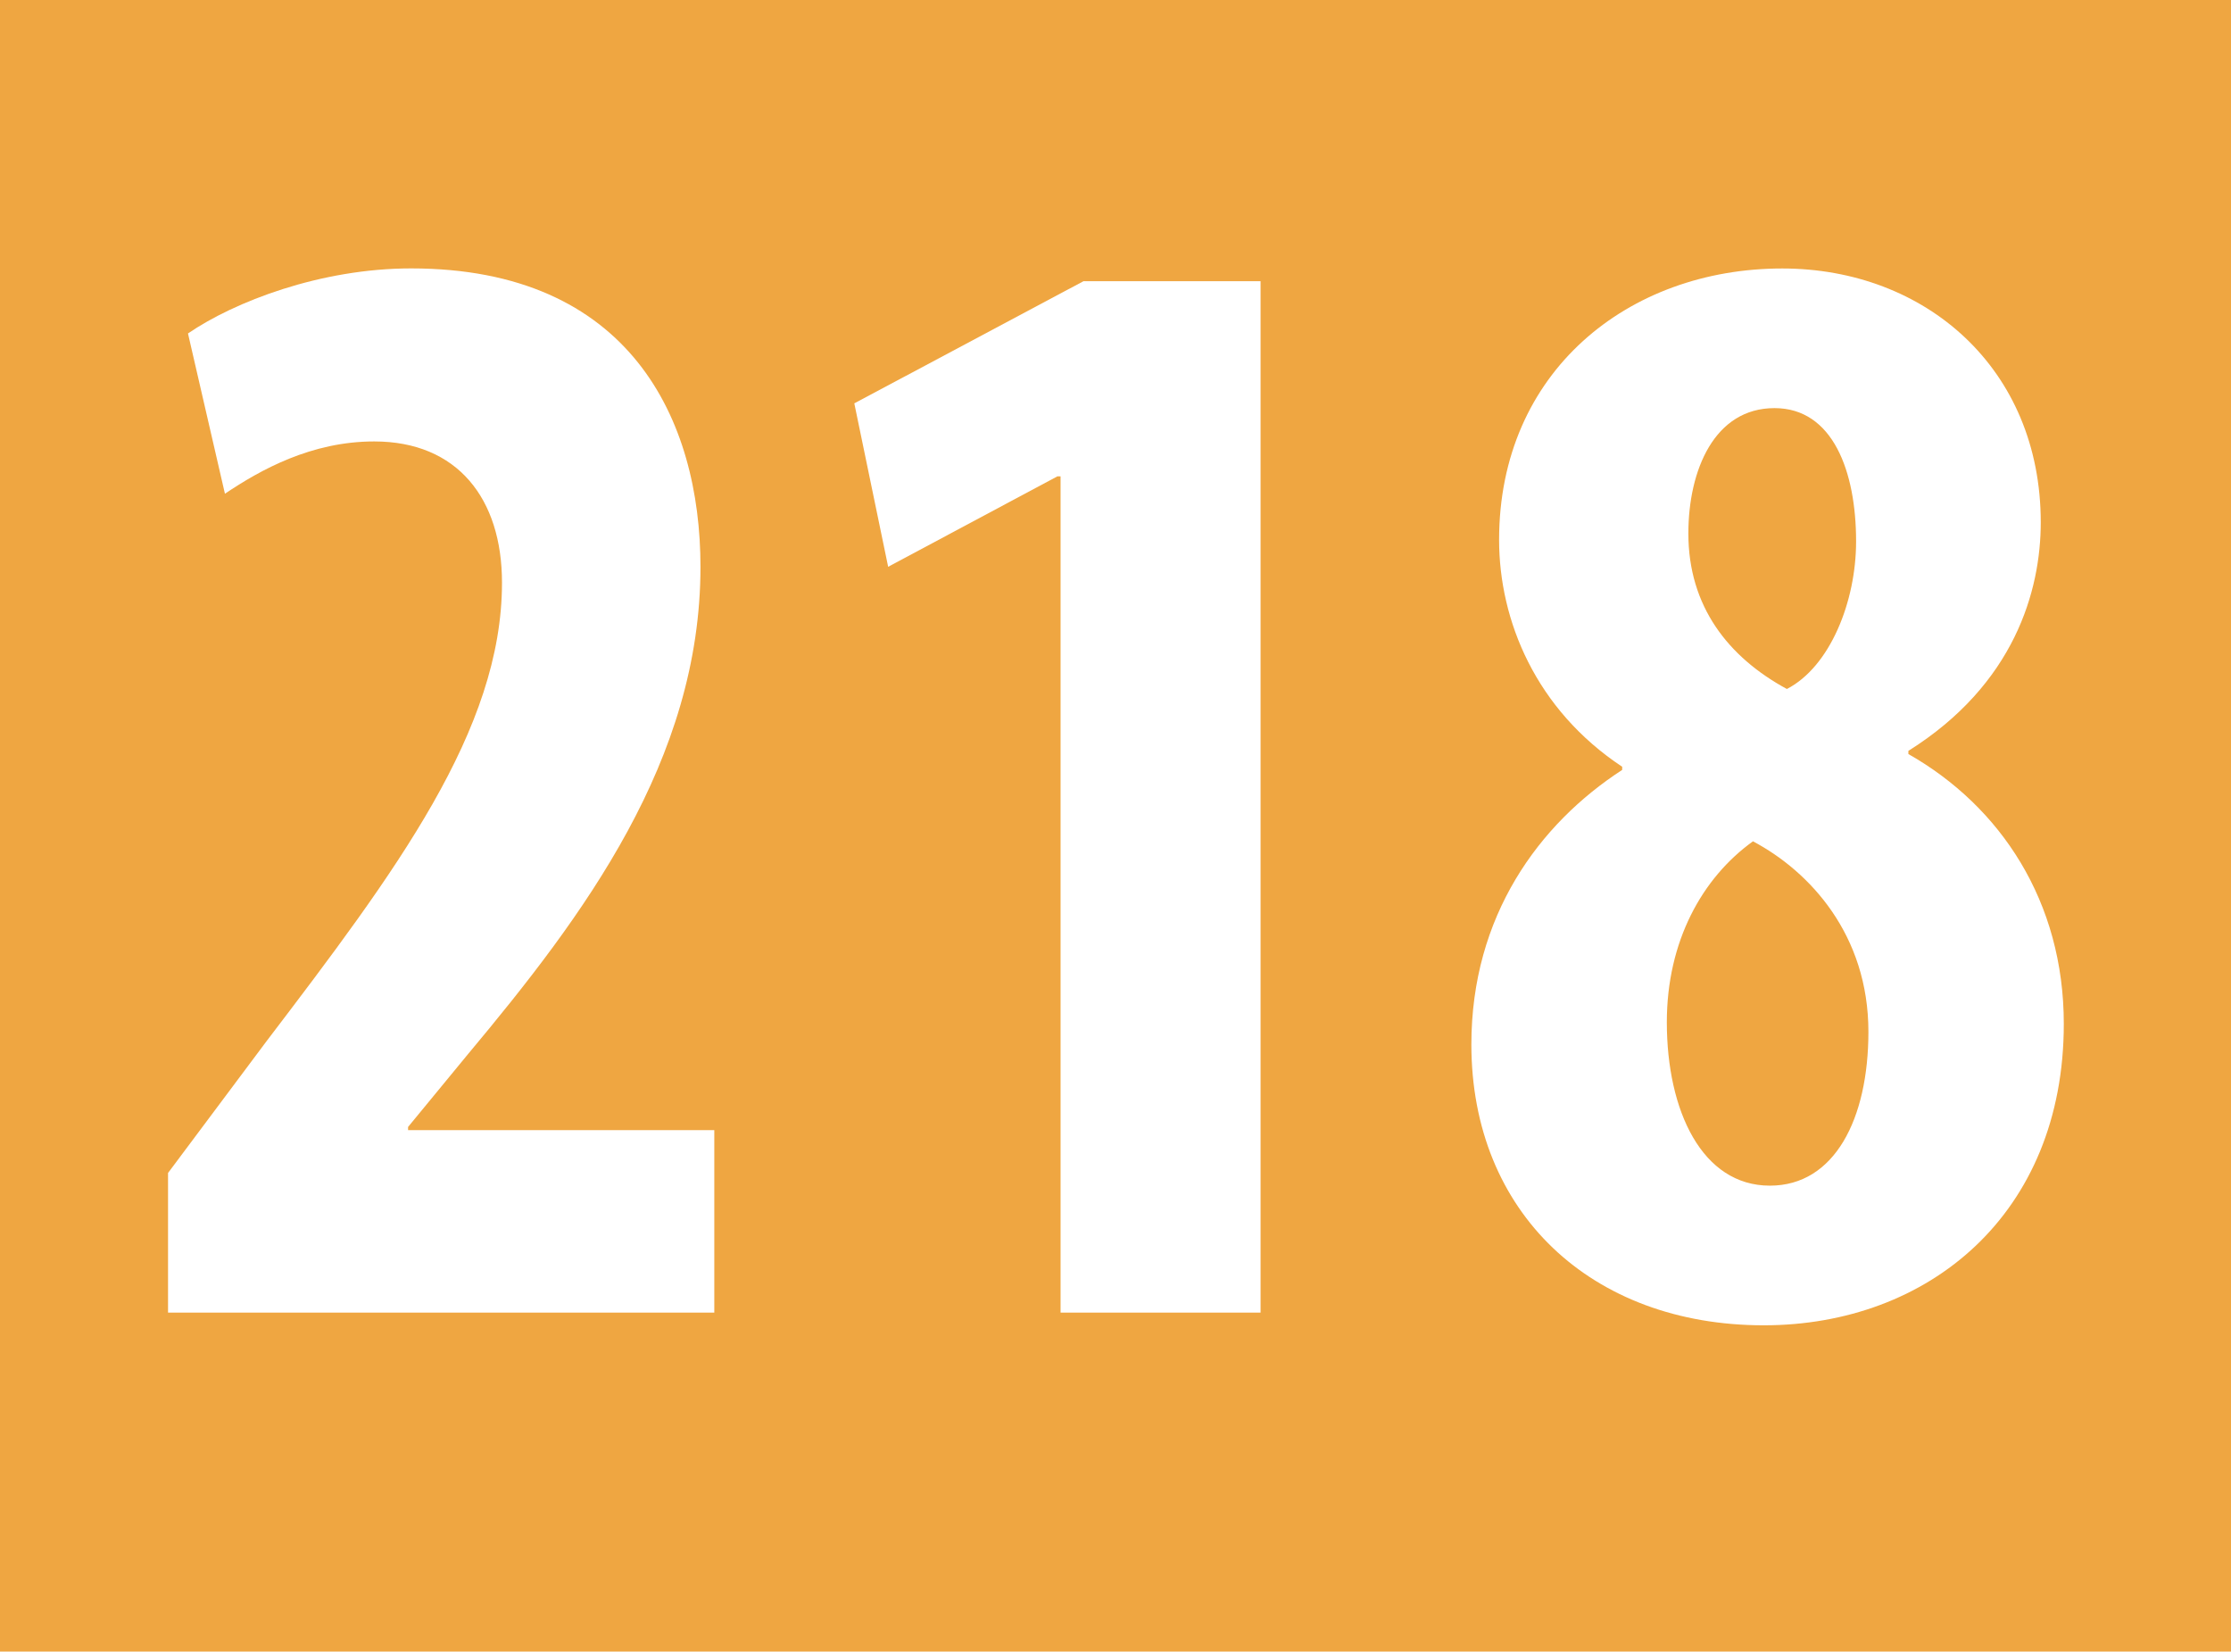<?xml version="1.0" encoding="UTF-8"?><svg id="uuid-c392b4ac-7af4-49c5-9de8-33d66c4971a4" xmlns="http://www.w3.org/2000/svg" viewBox="0 0 29.528 21.857"><defs><style>.uuid-1f1d5640-812b-44fd-bb40-e3aa132ccd3f,.uuid-b6440b6e-3dc5-479f-887e-985b84c94438{fill:#fff;}.uuid-1f1d5640-812b-44fd-bb40-e3aa132ccd3f,.uuid-b6440b6e-3dc5-479f-887e-985b84c94438,.uuid-480b334e-fe0b-4767-b140-f4ab5570c1ca{stroke-width:0px;}.uuid-b6440b6e-3dc5-479f-887e-985b84c94438{fill-rule:evenodd;}.uuid-480b334e-fe0b-4767-b140-f4ab5570c1ca{fill:#efa641;}</style></defs><g id="uuid-8b501060-8f8b-46eb-bf13-ef59e57e451c"><rect class="uuid-480b334e-fe0b-4767-b140-f4ab5570c1ca" width="29.528" height="21.857"/><path class="uuid-1f1d5640-812b-44fd-bb40-e3aa132ccd3f" d="m9.454,17.371v-2.415h-4.053v-.042l.795-.966c1.527-1.827,3.075-3.885,3.075-6.447,0-1.953-.937-3.949-3.829-3.949-1.202,0-2.342.442-2.954.861l.489,2.121c.469-.315,1.141-.692,1.976-.692,1.1,0,1.691.756,1.691,1.869,0,1.953-1.406,3.822-3.117,6.069l-1.303,1.743v1.848h7.23Z"/><polygon class="uuid-1f1d5640-812b-44fd-bb40-e3aa132ccd3f" points="14.037 17.371 16.684 17.371 16.684 3.721 14.341 3.721 11.307 5.338 11.755 7.501 13.995 6.304 14.037 6.304 14.037 17.371"/><path class="uuid-b6440b6e-3dc5-479f-887e-985b84c94438" d="m23.486,5.401c.774,0,1.08.84,1.08,1.764,0,.798-.346,1.659-.916,1.953-.775-.42-1.304-1.092-1.304-2.058,0-.84.346-1.659,1.14-1.659m-.061,10.29c-.896,0-1.364-.987-1.364-2.163,0-1.071.468-1.911,1.14-2.394.754.399,1.528,1.239,1.528,2.52,0,1.155-.448,2.037-1.304,2.037m-1.955-5.502c-1.1.714-1.996,1.932-1.996,3.633,0,2.226,1.589,3.717,3.87,3.717,2.179,0,3.971-1.47,3.971-3.99,0-1.617-.835-2.877-2.057-3.57v-.042c1.405-.882,1.752-2.121,1.752-3.024,0-2.037-1.527-3.36-3.422-3.36-2.036,0-3.747,1.365-3.747,3.591,0,1.071.488,2.247,1.629,3.003v.042Z"/></g></svg>